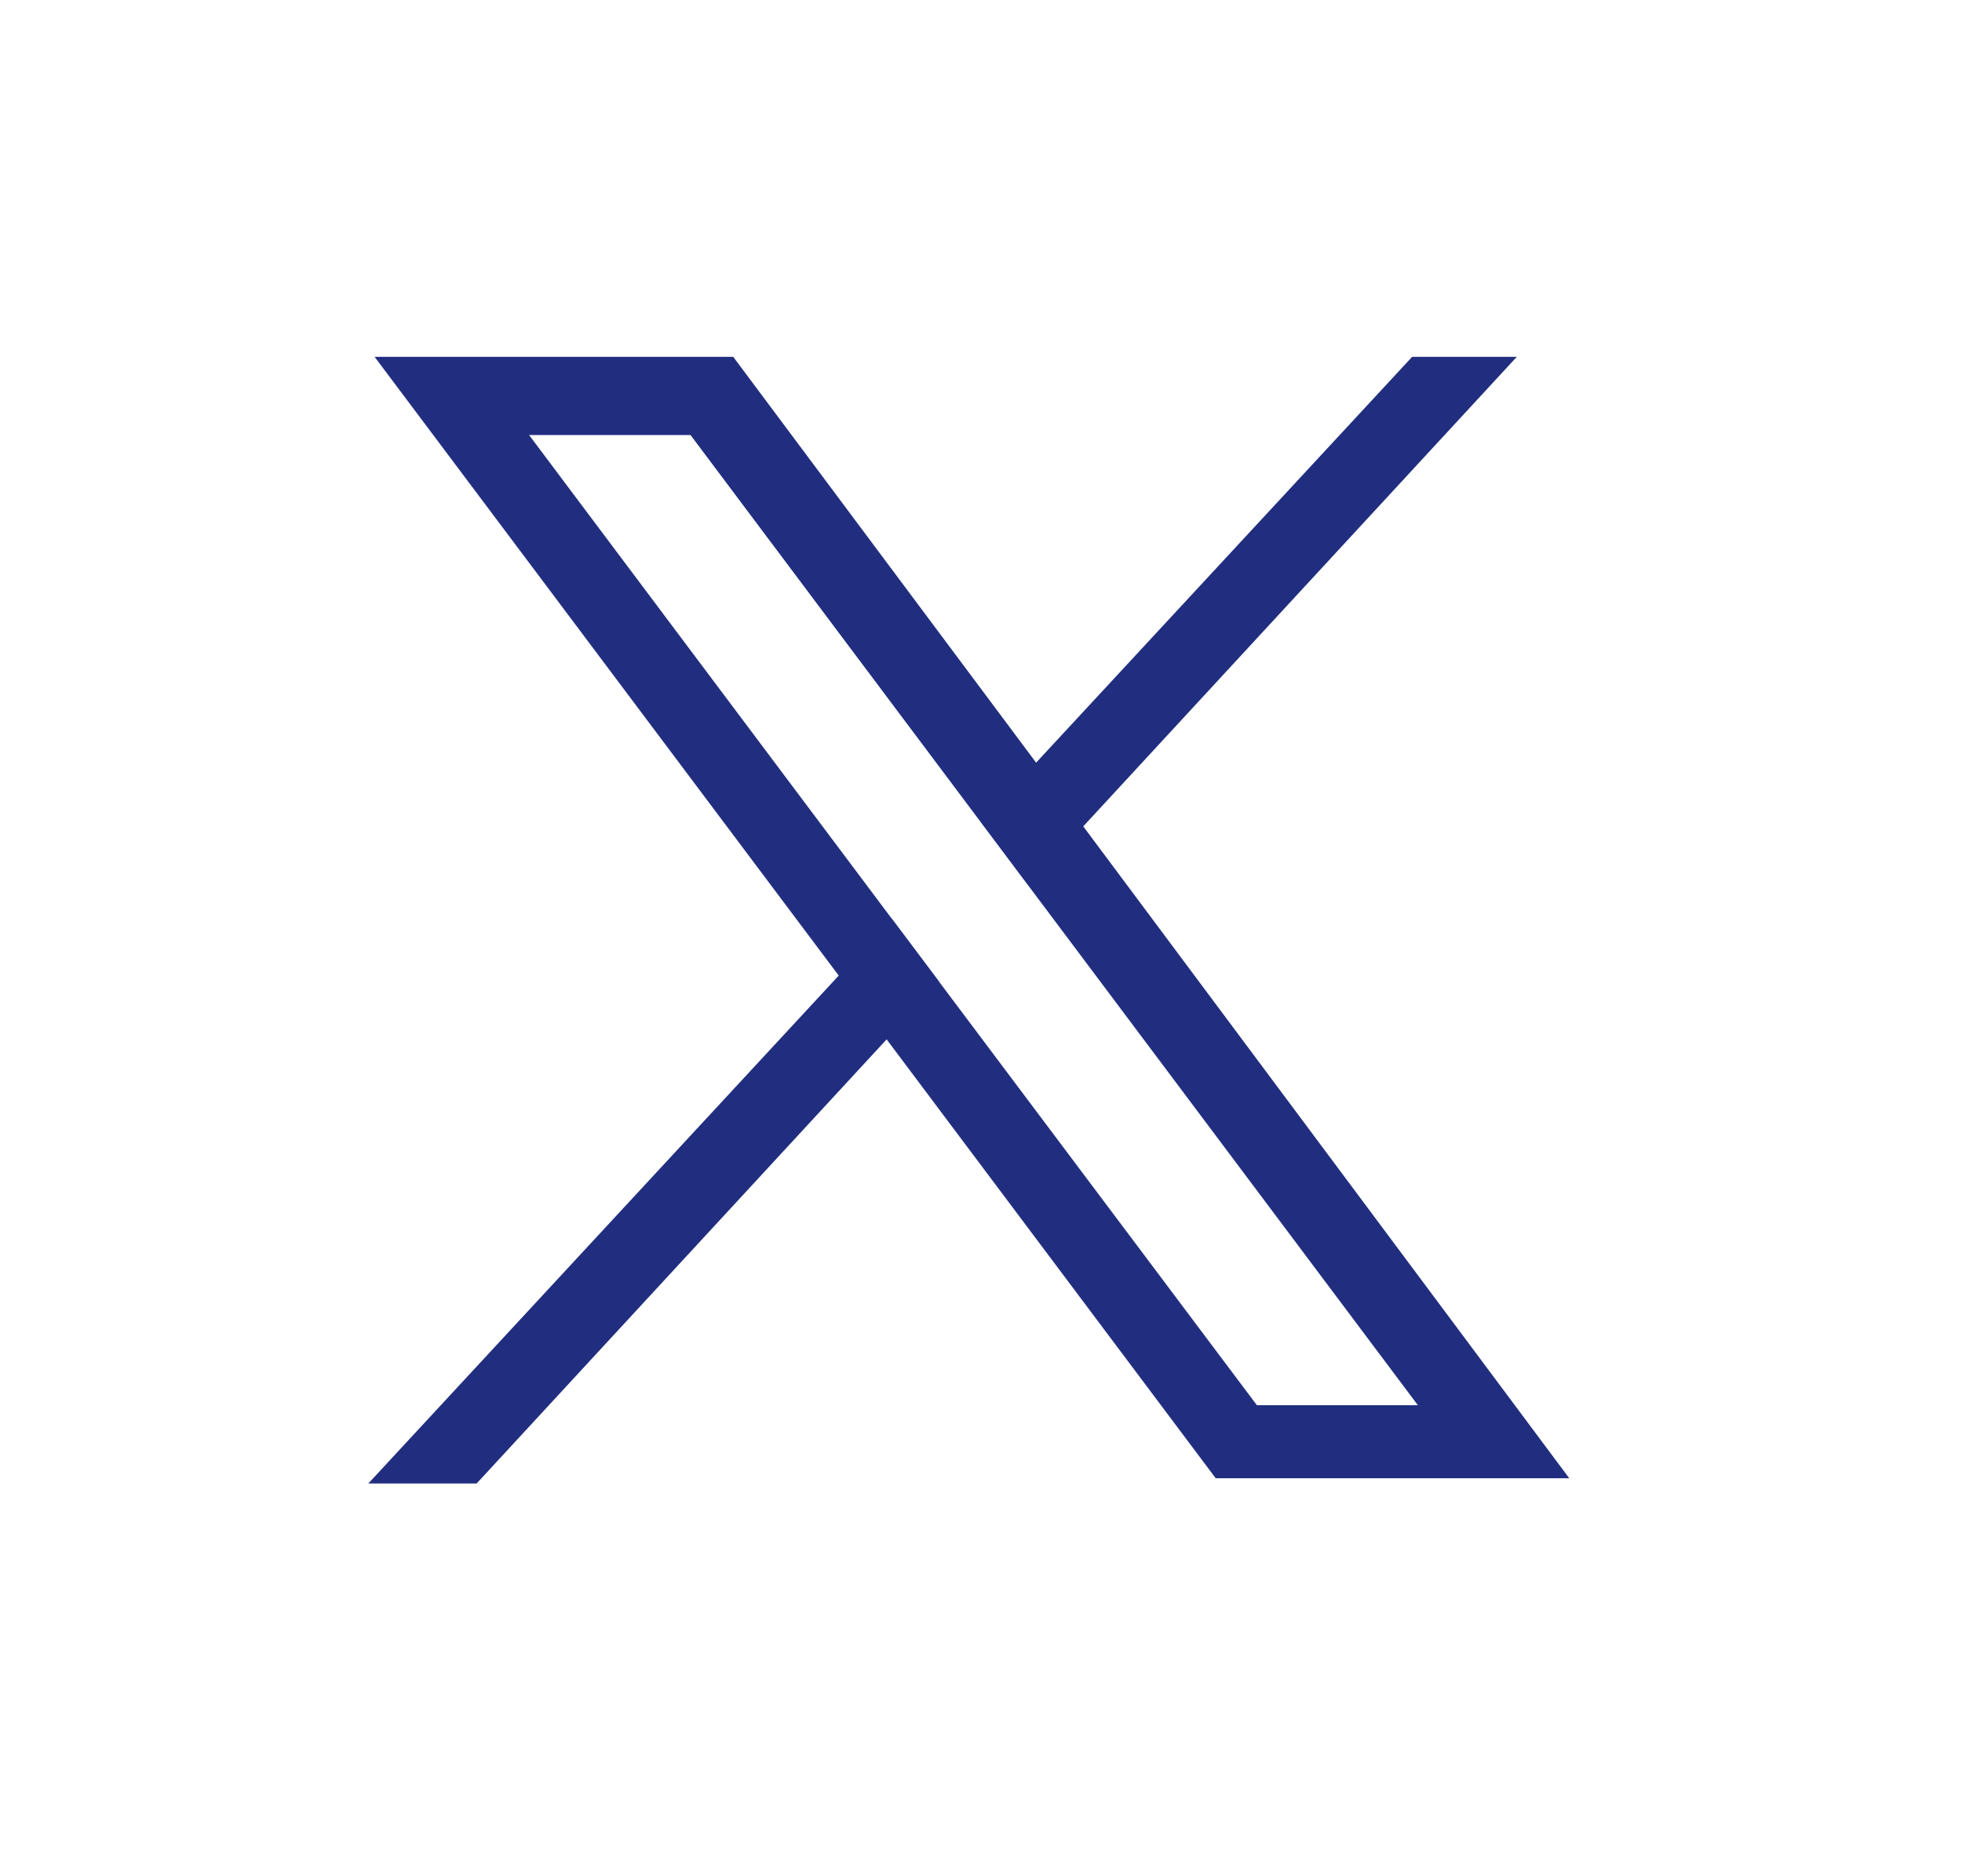 <svg xmlns="http://www.w3.org/2000/svg" xmlns:xlink="http://www.w3.org/1999/xlink" width="20.866" height="19.96" viewBox="0 0 20.866 19.96">
  <defs>
    <clipPath id="clip-path">
      <rect id="Rectangle_115" data-name="Rectangle 115" width="20.866" height="19.96" fill="none"/>
    </clipPath>
  </defs>
  <g id="tw-purple" transform="translate(0 0)">
    <g id="Groupe_143" data-name="Groupe 143" transform="translate(0 0)" clip-path="url(#clip-path)">
      <path id="Tracé_301" data-name="Tracé 301" d="M19.576,9.788A9.788,9.788,0,1,1,9.788,0a9.788,9.788,0,0,1,9.788,9.788" transform="translate(0.516 0)" fill="none" fill-rule="evenodd"/>
      <path id="Tracé_302" data-name="Tracé 302" d="M31.453,31.174l-.5-.676L27.731,26.18H23.917l4.936,6.582.509.678,3.5,4.669h3.76Zm-1.53,1.657-.508-.677-3.855-5.142h1.717l3.086,4.117.506.675,4.143,5.528H33.3Z" transform="translate(-19.933 -22.384)" fill="#212e7f"/>
      <path id="Tracé_303" data-name="Tracé 303" d="M29.025,67.377l.508.677-.562.609-4.36,4.724H23.459l5-5.4Z" transform="translate(-19.542 -57.606)" fill="#212e7f"/>
      <path id="Tracé_304" data-name="Tracé 304" d="M74.082,26.18l-4.61,4.994-.582.63-.506-.675.585-.631,4-4.318Z" transform="translate(-57.951 -22.384)" fill="#212e7f"/>
    </g>
  </g>
</svg>
